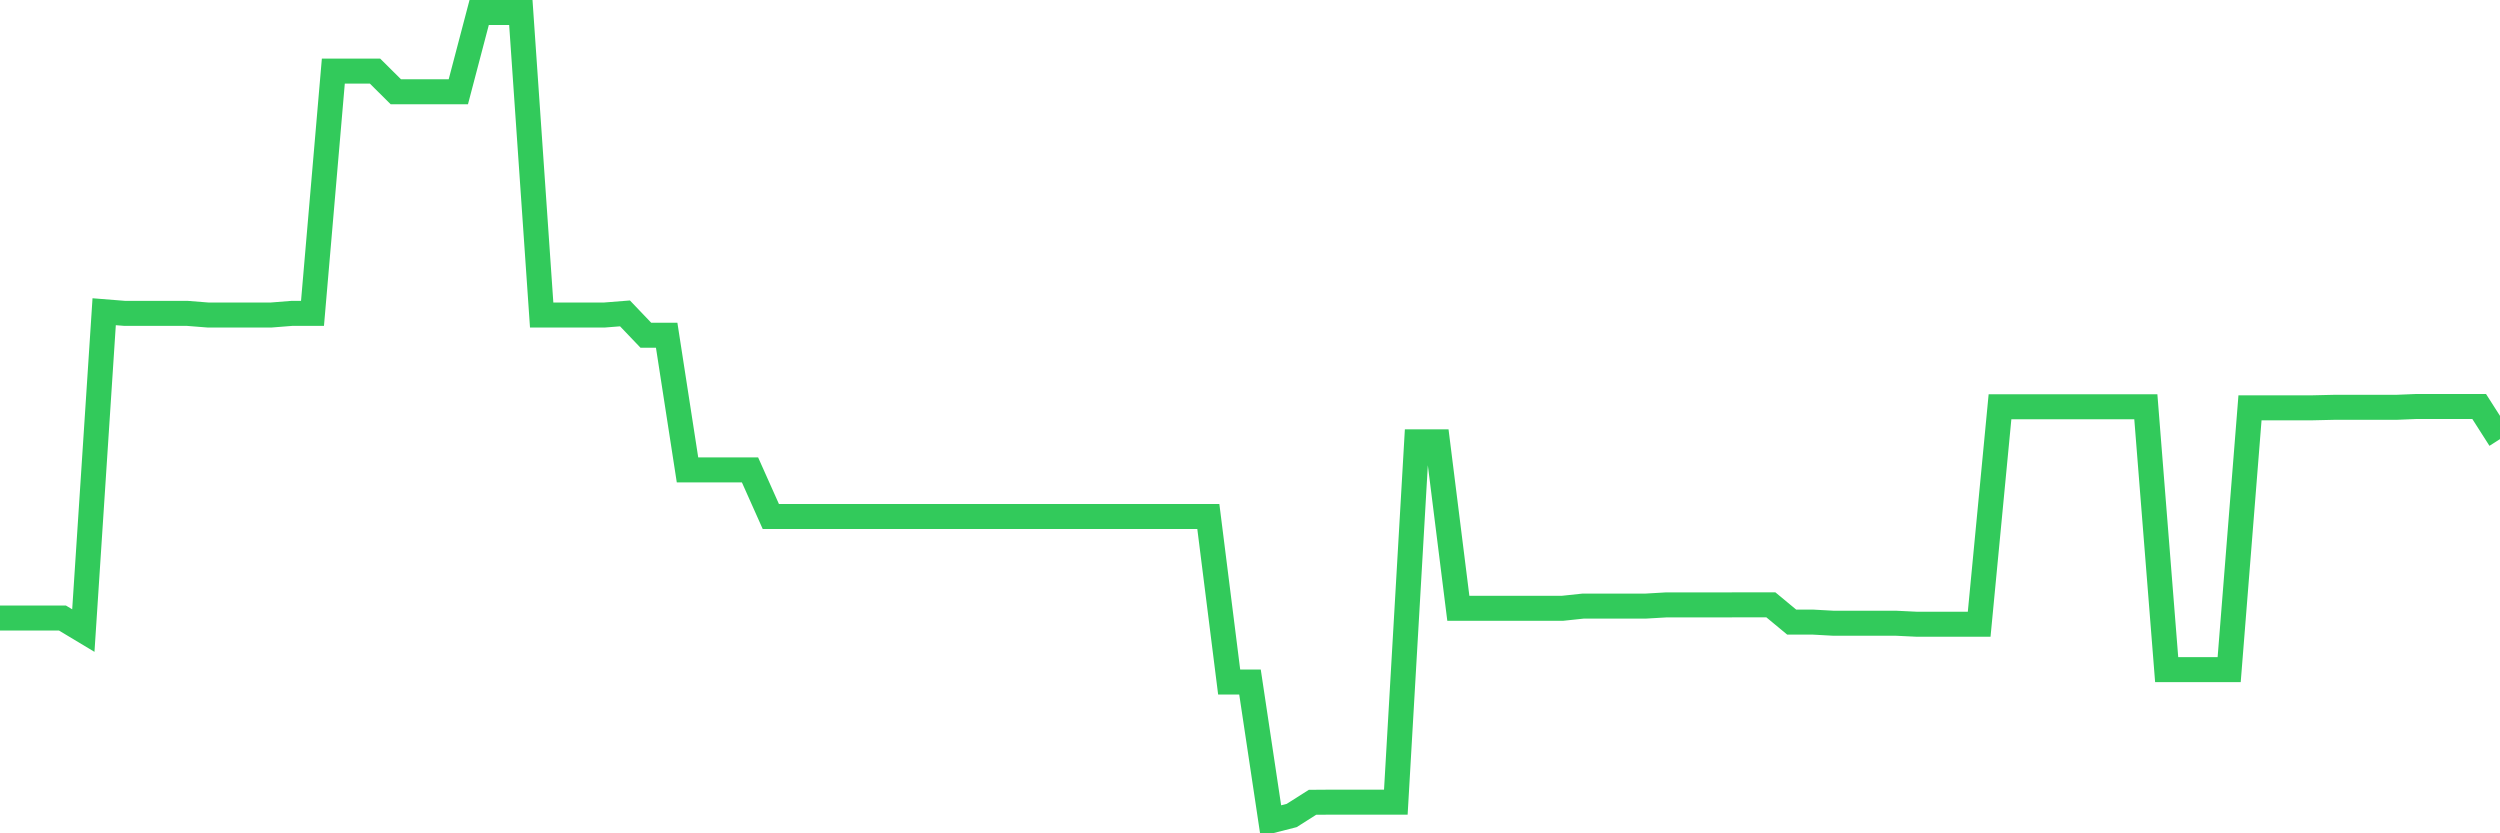 <svg
  xmlns="http://www.w3.org/2000/svg"
  xmlns:xlink="http://www.w3.org/1999/xlink"
  width="120"
  height="40"
  viewBox="0 0 120 40"
  preserveAspectRatio="none"
>
  <polyline
    points="0,29.667 1,29.667 2,29.667 3,29.667 4,30.268 5,14.963 6,15.043 7,15.043 8,15.043 9,15.043 10,15.122 11,15.122 12,15.122 13,15.122 14,15.043 15,15.043 16,3.412 17,3.412 18,3.412 19,4.405 20,4.405 21,4.405 22,4.405 23,0.6 24,0.6 25,0.6 26,15.122 27,15.122 28,15.122 29,15.122 30,15.043 31,16.09 32,16.09 33,22.554 34,22.554 35,22.554 36,22.554 37,24.793 38,24.793 39,24.793 40,24.793 41,24.793 42,24.793 43,24.793 44,24.793 45,24.793 46,24.793 47,24.793 48,24.793 49,24.793 50,24.793 51,24.793 52,24.793 53,24.793 54,24.793 55,24.793 56,24.793 57,24.793 58,24.793 59,32.739 60,32.739 61,39.4 62,39.145 63,38.51 64,38.503 65,38.503 66,38.503 67,38.503 68,21.208 69,21.208 70,29.198 71,29.198 72,29.198 73,29.198 74,29.198 75,29.198 76,29.092 77,29.092 78,29.092 79,29.092 80,29.034 81,29.034 82,29.034 83,29.034 84,29.031 85,29.031 86,29.86 87,29.86 88,29.915 89,29.915 90,29.915 91,29.915 92,29.963 93,29.963 94,29.963 95,29.963 96,19.524 97,19.524 98,19.524 99,19.524 100,19.524 101,19.524 102,19.524 103,19.524 104,32.142 105,32.142 106,32.142 107,32.142 108,19.575 109,19.575 110,19.575 111,19.575 112,19.552 113,19.552 114,19.552 115,19.552 116,19.511 117,19.511 118,19.511 119,19.511 120,21.077"
    fill="none"
    stroke="#32ca5b"
    stroke-width="1.2"
  >
  </polyline>
</svg>